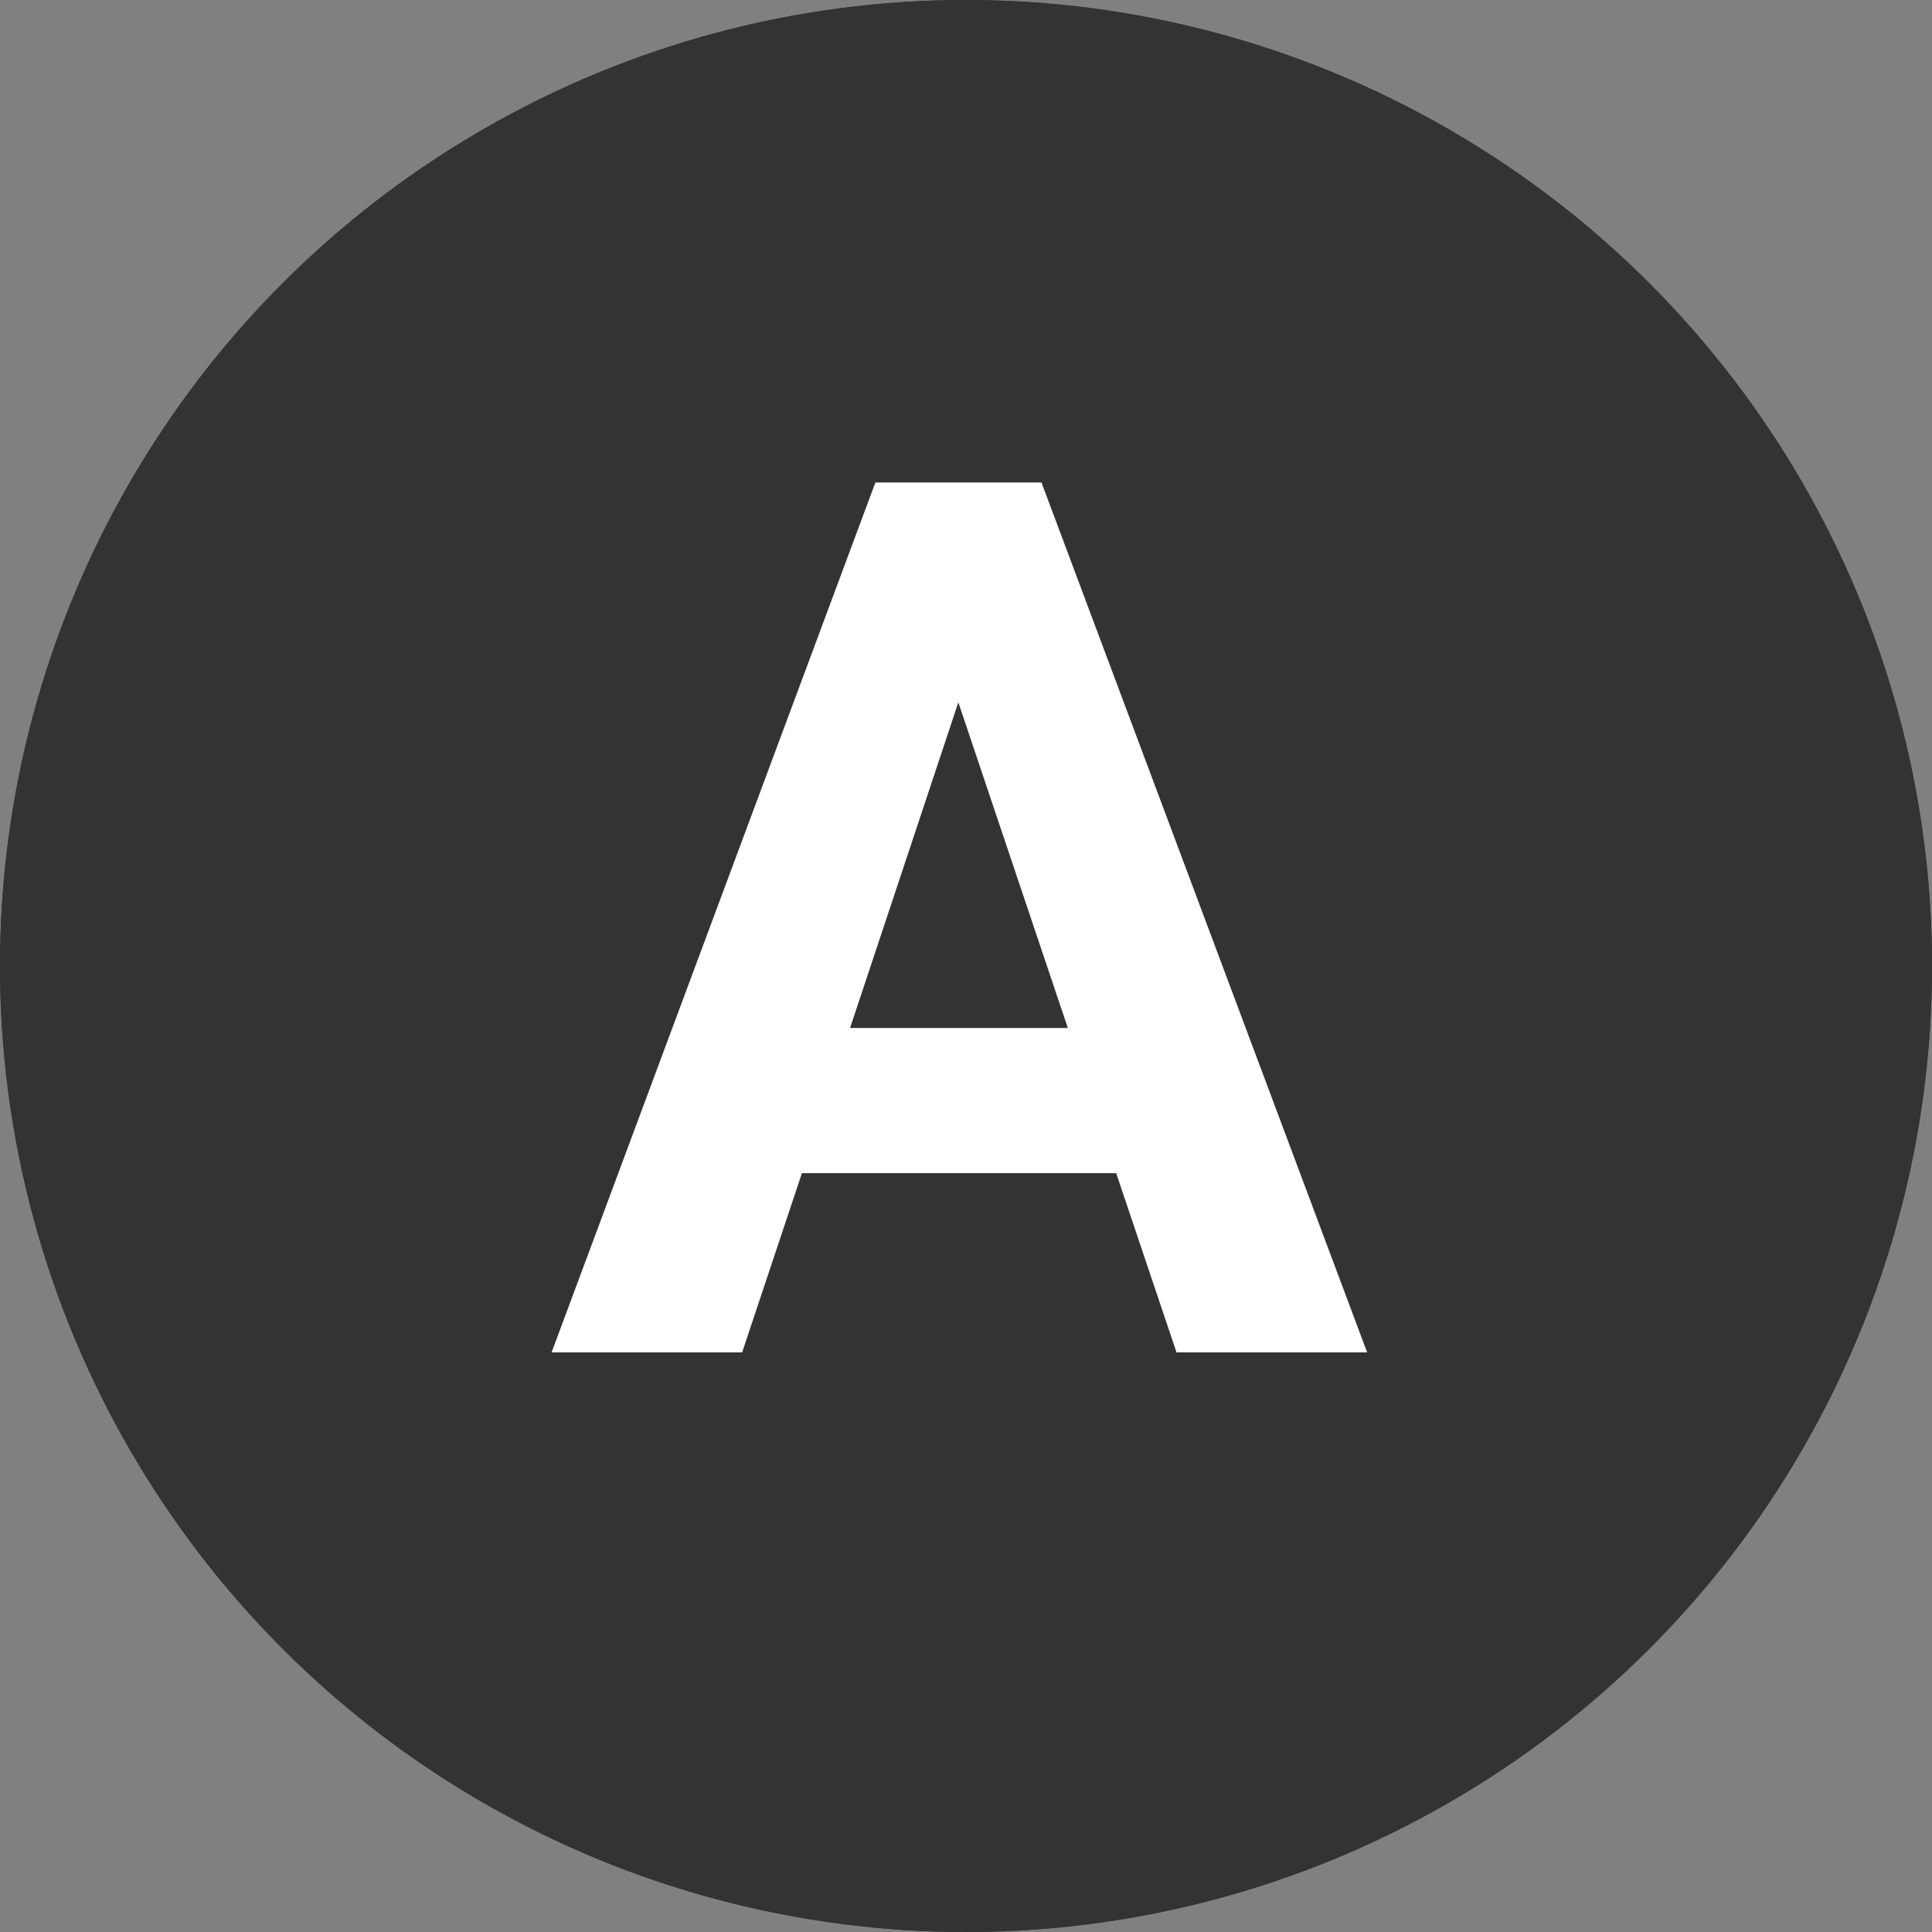 <svg xmlns="http://www.w3.org/2000/svg" width="30" height="30" viewBox="0 0 30 30">
  <rect x="0" y="0" width="30" height="30" fill="#808080" stroke="none"/>
  <g id="a_icon" transform="translate(-200 -4905)">
    <g id="楕円形_3" data-name="楕円形 3" transform="translate(200 4905)" fill="#333" stroke="#333" stroke-width="2">
      <circle cx="15" cy="15" r="15" stroke="none"/>
      <circle cx="15" cy="15" r="14" fill="none"/>
    </g>
    <path id="パス_3290" data-name="パス 3290" d="M8.832-2.783H3.952L3.024,0H.065L5.093-13.508H7.672L12.729,0H9.769ZM4.7-5.038H8.081l-1.7-5.056Z" transform="translate(208.5 4926)" fill="#fff"/>
  </g>
</svg>
